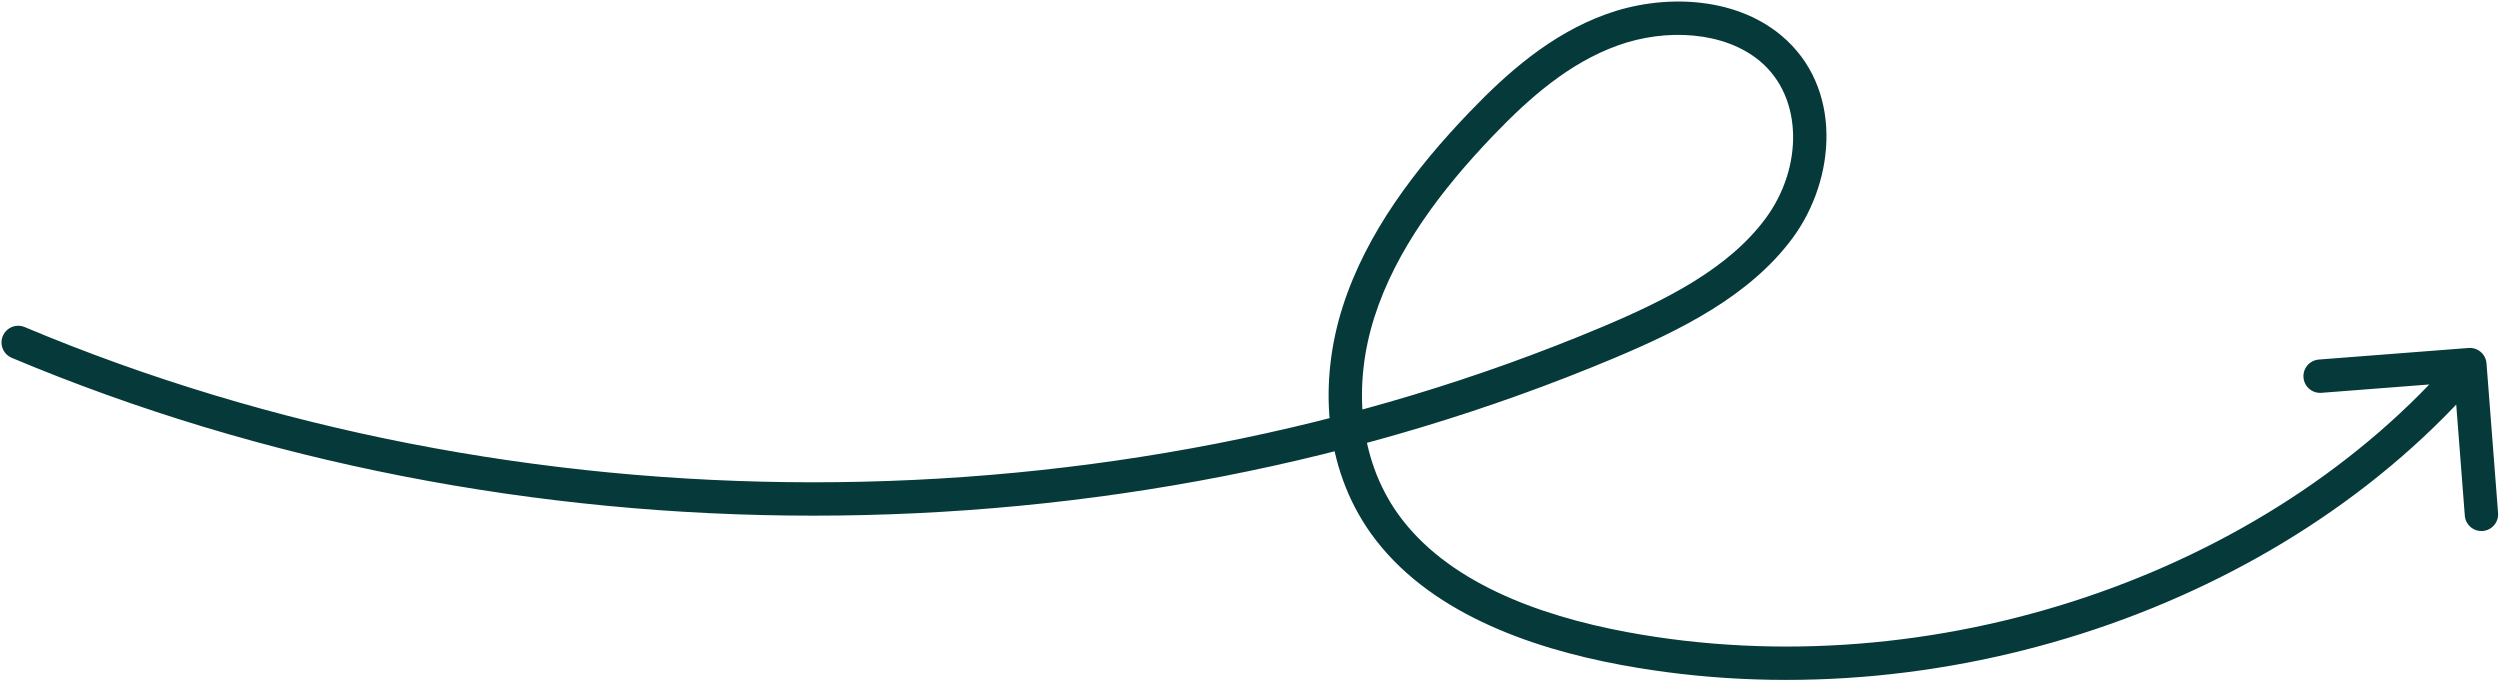 <svg width="824" height="225" viewBox="0 0 824 225" fill="none" xmlns="http://www.w3.org/2000/svg">
<path d="M8.132 107.801C5.332 106.624 2.107 107.939 0.93 110.739C-0.247 113.539 1.068 116.764 3.868 117.941L8.132 107.801ZM529.906 112.954L532.036 118.025L532.038 118.025L529.906 112.954ZM583.545 15.881L580.024 20.106L580.024 20.106L583.545 15.881ZM531.306 9.824L533.174 14.998L533.175 14.997L531.306 9.824ZM488.215 40.856L484.244 37.05L484.244 37.05L488.215 40.856ZM456.351 172.654L451.877 175.854L451.877 175.854L456.351 172.654ZM535.468 213.78L536.467 208.372L536.467 208.372L535.468 213.78ZM819.55 119.751C819.316 116.722 816.671 114.457 813.642 114.691L764.289 118.508C761.261 118.742 758.996 121.387 759.23 124.415C759.464 127.444 762.109 129.709 765.138 129.475L809.007 126.082L812.399 169.952C812.633 172.98 815.278 175.245 818.307 175.011C821.335 174.777 823.6 172.132 823.366 169.103L819.55 119.751ZM3.868 117.941C168.765 187.275 367.113 187.311 532.036 118.025L527.776 107.884C365.579 176.025 170.303 175.989 8.132 107.801L3.868 117.941ZM532.038 118.025C553.541 108.985 576.727 97.642 590.893 78.389L582.033 71.87C569.845 88.435 549.324 98.825 527.775 107.884L532.038 118.025ZM590.893 78.389C605.147 59.018 607.535 28.717 587.067 11.656L580.024 20.106C594.52 32.189 594.134 55.424 582.033 71.87L590.893 78.389ZM587.067 11.656C571.448 -1.362 547.792 -1.978 529.438 4.652L533.175 14.997C549.211 9.205 568.371 10.393 580.024 20.106L587.067 11.656ZM529.439 4.651C510.997 11.308 496.546 24.215 484.244 37.05L492.185 44.662C504.197 32.13 517.2 20.763 533.174 14.998L529.439 4.651ZM484.244 37.05C466.532 55.531 450.361 76.702 442.554 101.088L453.03 104.442C460.089 82.393 474.932 62.664 492.185 44.662L484.244 37.05ZM442.554 101.088C434.727 125.537 436.134 153.842 451.877 175.854L460.824 169.455C447.569 150.922 445.992 126.427 453.03 104.442L442.554 101.088ZM451.877 175.854C470.175 201.435 503.551 213.476 534.468 219.189L536.467 208.372C506.195 202.779 476.523 191.401 460.824 169.454L451.877 175.854ZM534.468 219.189C638.478 238.415 752.866 200.089 818.243 123.752L809.889 116.597C747.234 189.754 636.886 226.934 536.467 208.372L534.468 219.189Z" fill="#063A3A"/>
</svg>

